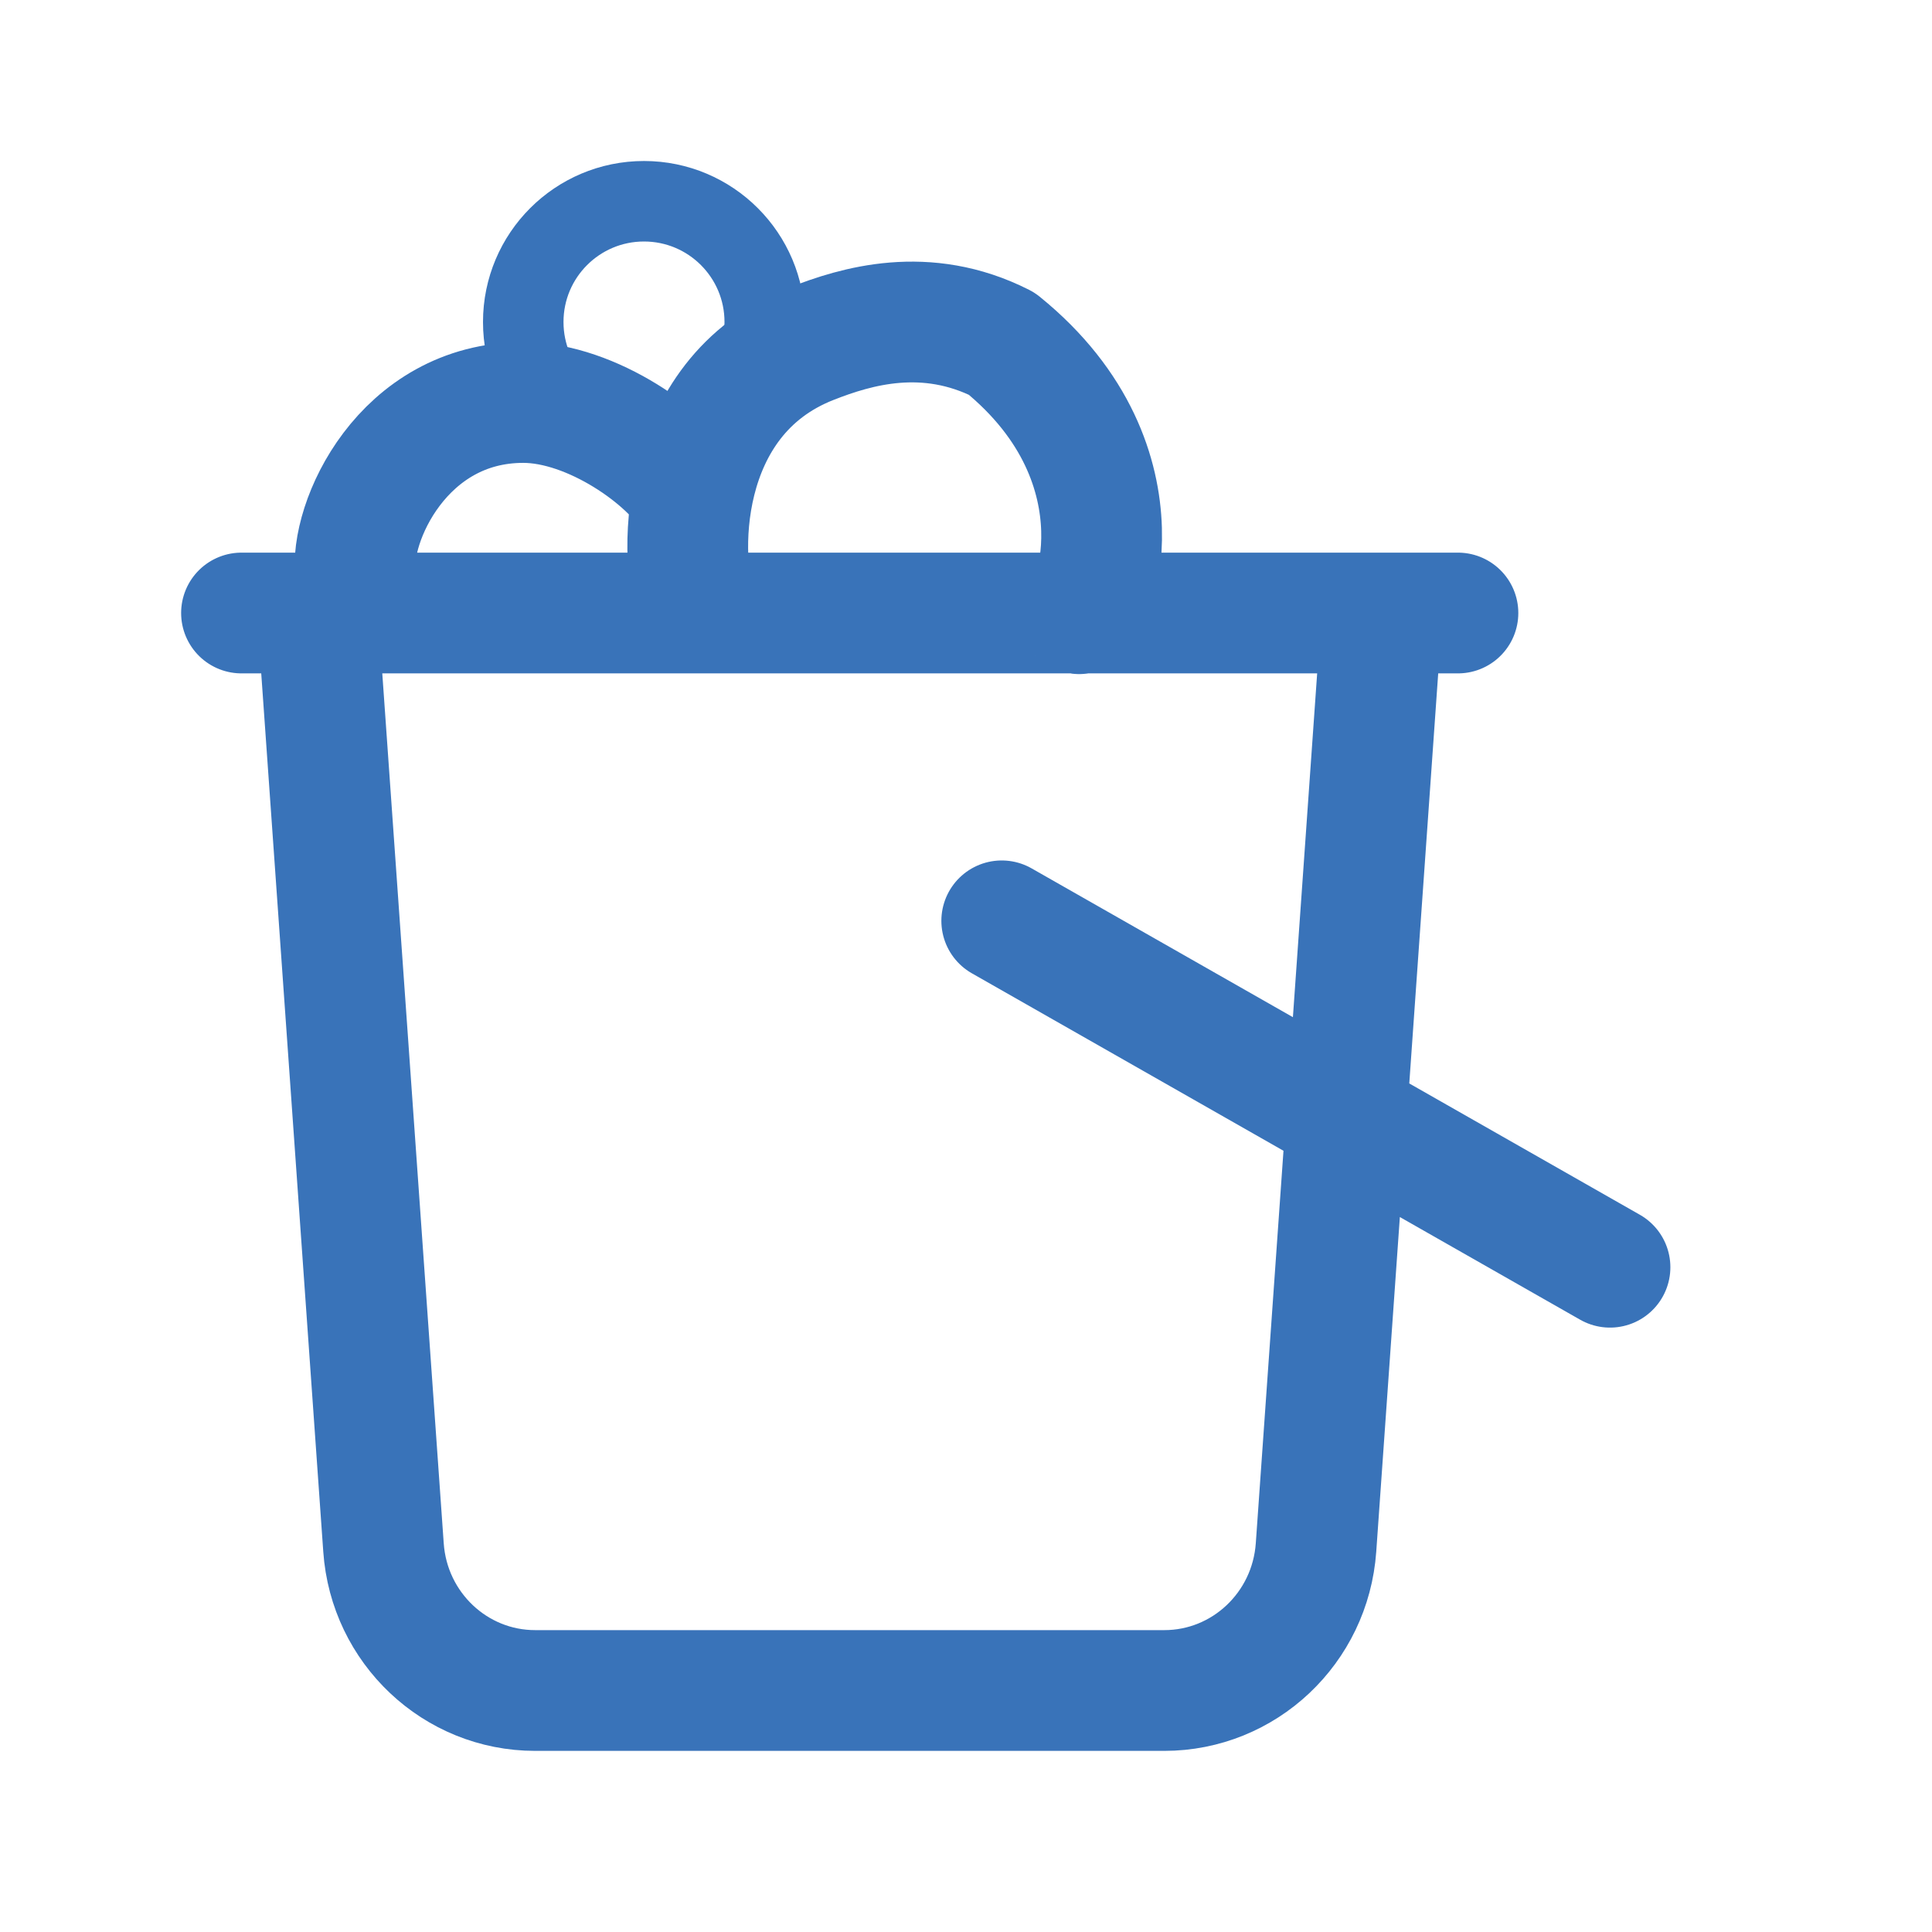<svg width="24" height="24" viewBox="0 0 24 24" fill="none" xmlns="http://www.w3.org/2000/svg">
<path d="M17.167 7.615L16.348 19.224C16.277 20.225 15.454 21 14.463 21H6.648C5.657 21 4.834 20.225 4.764 19.224L3.944 7.615M12.444 11.439L20 15.742M3 7.615L8.667 7.615M18.111 7.615L8.667 7.615M4.417 7.138C4.333 6.5 5 5 6.5 5C7.356 5 8.326 5.703 8.597 6.181M13.389 7.615C13.546 7.774 14.333 5.799 12.444 4.269C11.5 3.791 10.633 4.053 10.083 4.269C8.369 4.94 8.428 7.012 8.667 7.615" stroke="#3973B9" stroke-width="1.5" stroke-linecap="round" stroke-linejoin="round"/>
<circle cx="8" cy="4" r="1.5" stroke="#3973B9"/>
</svg>
